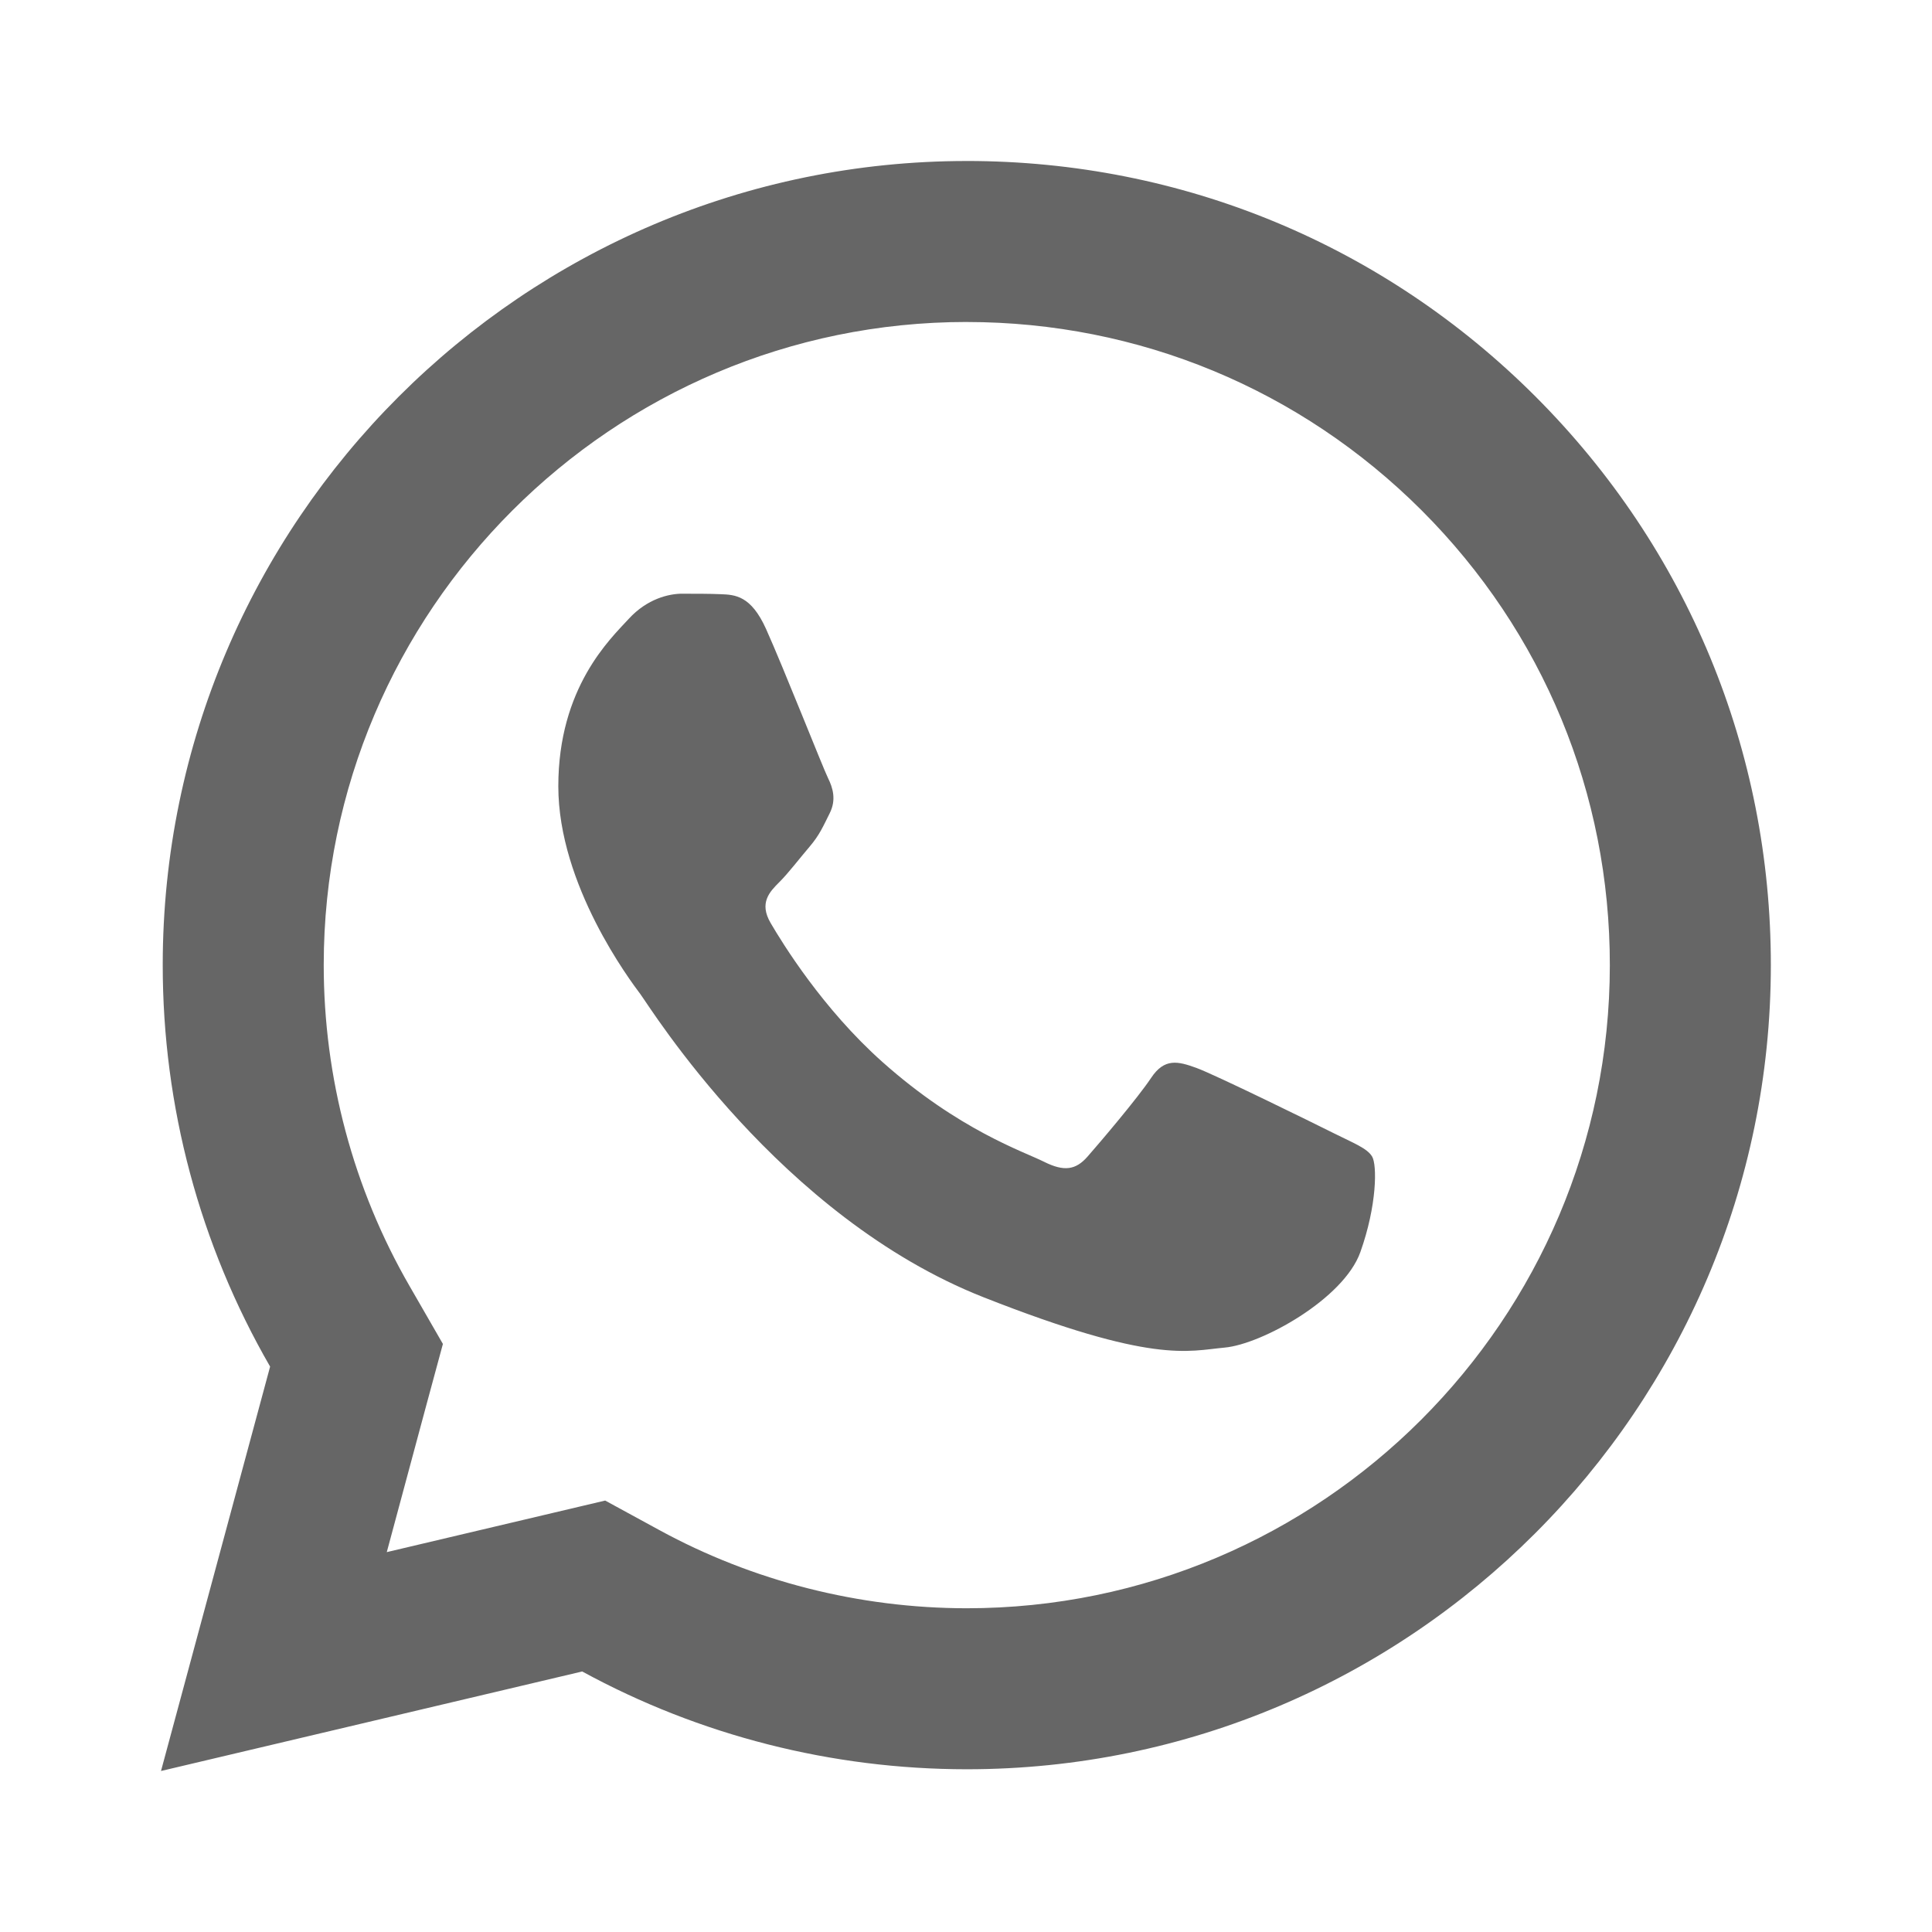 <svg xmlns="http://www.w3.org/2000/svg" xmlns:xlink="http://www.w3.org/1999/xlink" version="1.1" viewBox="0 0 172 172"><g fill="none" fill-rule="nonzero" stroke="none" stroke-width="1" stroke-linecap="butt" stroke-linejoin="miter" stroke-miterlimit="10" stroke-dasharray="" stroke-dashoffset="0" font-family="none" font-weight="none" font-size="none" text-anchor="none" style="mix-blend-mode: normal"><path d="M0,172v-172h172v172z" fill="none"/><g fill="#666666"><path d="M86.084,14.333c-39.46,0 -71.582,32.095 -71.597,71.555c-0.007,12.613 3.297,24.927 9.56,35.777l-9.714,36.001l37.499,-8.86c10.456,5.705 22.227,8.699 34.21,8.706h0.028c39.453,0 71.561,-32.102 71.583,-71.555c0.014,-19.128 -7.424,-37.112 -20.94,-50.643c-13.516,-13.524 -31.479,-20.975 -50.629,-20.982zM86.07,28.667c15.308,0.007 29.694,5.976 40.508,16.783c10.815,10.822 16.755,25.201 16.741,40.494c-0.014,31.562 -25.687,57.235 -57.263,57.235c-9.553,-0.007 -19.016,-2.406 -27.351,-6.957l-4.829,-2.632l-5.333,1.26l-14.109,3.331l3.443,-12.794l1.554,-5.739l-2.967,-5.151c-5.002,-8.657 -7.65,-18.556 -7.643,-28.611c0.014,-31.548 25.695,-57.221 57.249,-57.221zM60.749,52.854c-1.197,0 -3.132,0.448 -4.773,2.24c-1.641,1.784 -6.271,6.107 -6.271,14.907c0,8.801 6.411,17.308 7.307,18.505c0.889,1.19 12.374,19.82 30.556,26.987c15.107,5.955 18.176,4.78 21.458,4.479c3.282,-0.294 10.589,-4.318 12.08,-8.496c1.491,-4.178 1.494,-7.772 1.05,-8.51c-0.444,-0.745 -1.638,-1.19 -3.429,-2.086c-1.784,-0.896 -10.579,-5.214 -12.22,-5.809c-1.641,-0.595 -2.842,-0.896 -4.031,0.896c-1.19,1.792 -4.609,5.809 -5.655,6.999c-1.046,1.197 -2.086,1.358 -3.877,0.462c-1.792,-0.903 -7.552,-2.797 -14.389,-8.888c-5.318,-4.737 -8.906,-10.582 -9.952,-12.374c-1.039,-1.784 -0.098,-2.765 0.798,-3.653c0.803,-0.803 1.778,-2.089 2.674,-3.135c0.889,-1.046 1.197,-1.792 1.792,-2.981c0.595,-1.19 0.29,-2.24 -0.154,-3.135c-0.444,-0.896 -3.924,-9.729 -5.515,-13.27c-1.34,-2.974 -2.756,-3.043 -4.031,-3.093c-1.039,-0.043 -2.226,-0.042 -3.415,-0.042z"/></g></g></svg>